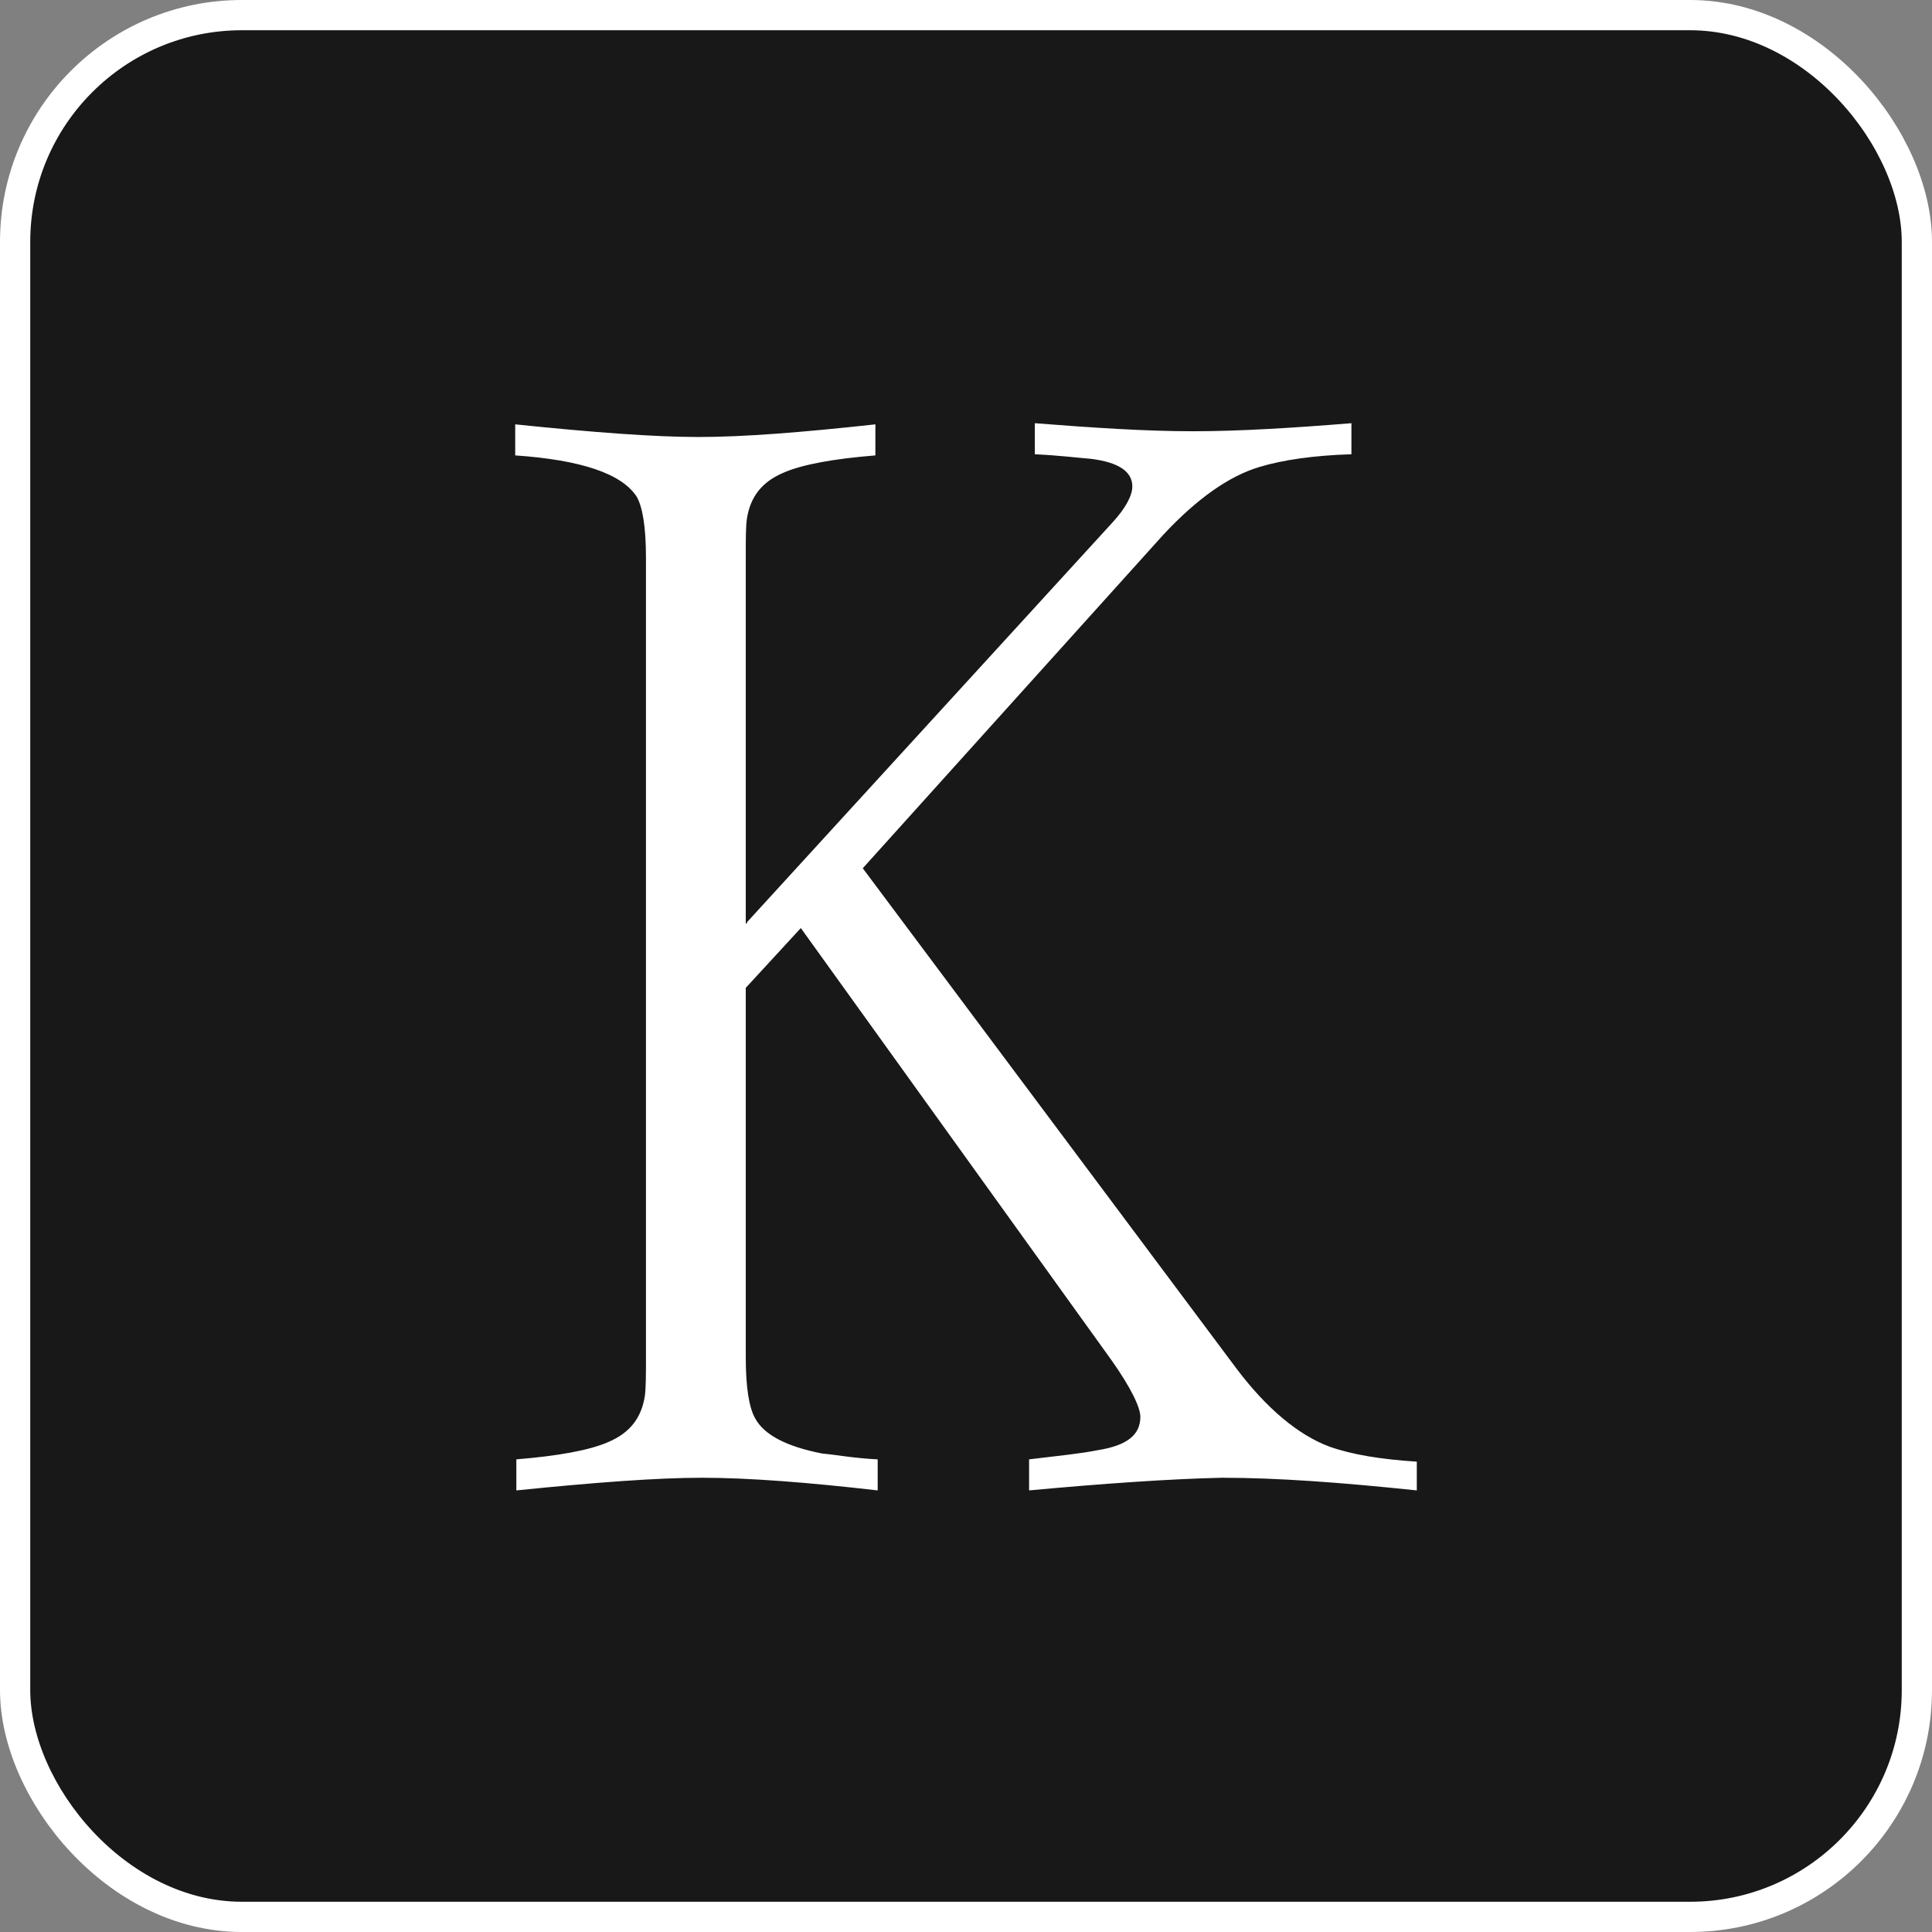 <svg width="236" height="236" viewBox="0 0 236 236" fill="none" xmlns="http://www.w3.org/2000/svg">
    <rect x="0" y="0" width="236" height="236" fill="#808080" stroke="none"/>
    <rect x="1.847" y="1.847" width="232.306" height="232.306" rx="27.702" fill="#181818"
        stroke="white" stroke-width="3.694" />
    <path
        d="M91.238 112.662L135.935 63.777C137.477 62.091 138.317 60.546 138.317 59.422C138.317 57.596 136.636 56.472 133.273 56.05C131.592 55.91 129.35 55.629 126.407 55.489V51.696C133.553 52.258 139.999 52.679 145.744 52.679C151.489 52.679 158.074 52.258 165.08 51.696V55.489C160.456 55.629 156.673 56.191 153.871 57.034C150.087 58.158 146.164 60.967 142.101 65.322L105.39 106.06L150.928 167.027C154.711 172.084 158.635 175.315 162.418 176.719C165.22 177.703 168.723 178.265 173.067 178.546V182.058C163.679 181.074 155.972 180.512 149.247 180.512C142.941 180.653 134.815 181.215 125.707 182.058V178.265C129.21 177.843 132.012 177.562 134.114 177.141C137.617 176.579 139.298 175.315 139.298 173.067C139.298 171.943 138.177 169.555 135.795 166.184L97.823 113.365L91.097 120.669V165.762C91.097 169.555 91.518 171.943 92.218 173.208C93.339 175.315 96.142 176.719 100.485 177.562C102.167 177.703 104.269 178.124 107.211 178.265V182.058C98.664 181.074 91.378 180.512 85.773 180.512C80.308 180.512 72.742 181.074 63.074 182.058V178.265C68.258 177.843 72.041 177.141 74.283 176.158C76.945 175.034 78.347 173.208 78.767 170.539C78.907 169.555 78.907 167.869 78.907 165.622V68.131C78.907 64.338 78.487 61.95 77.786 60.686C75.965 57.877 71.061 56.191 62.934 55.629V51.836C72.462 52.819 79.888 53.381 85.353 53.381C90.817 53.381 97.963 52.819 106.931 51.836V55.629C101.746 56.05 97.963 56.753 95.721 57.736C93.059 58.86 91.658 60.686 91.238 63.355C91.097 64.338 91.097 65.743 91.097 68.272V112.803H91.238V112.662Z"
        fill="white" />
</svg>
     